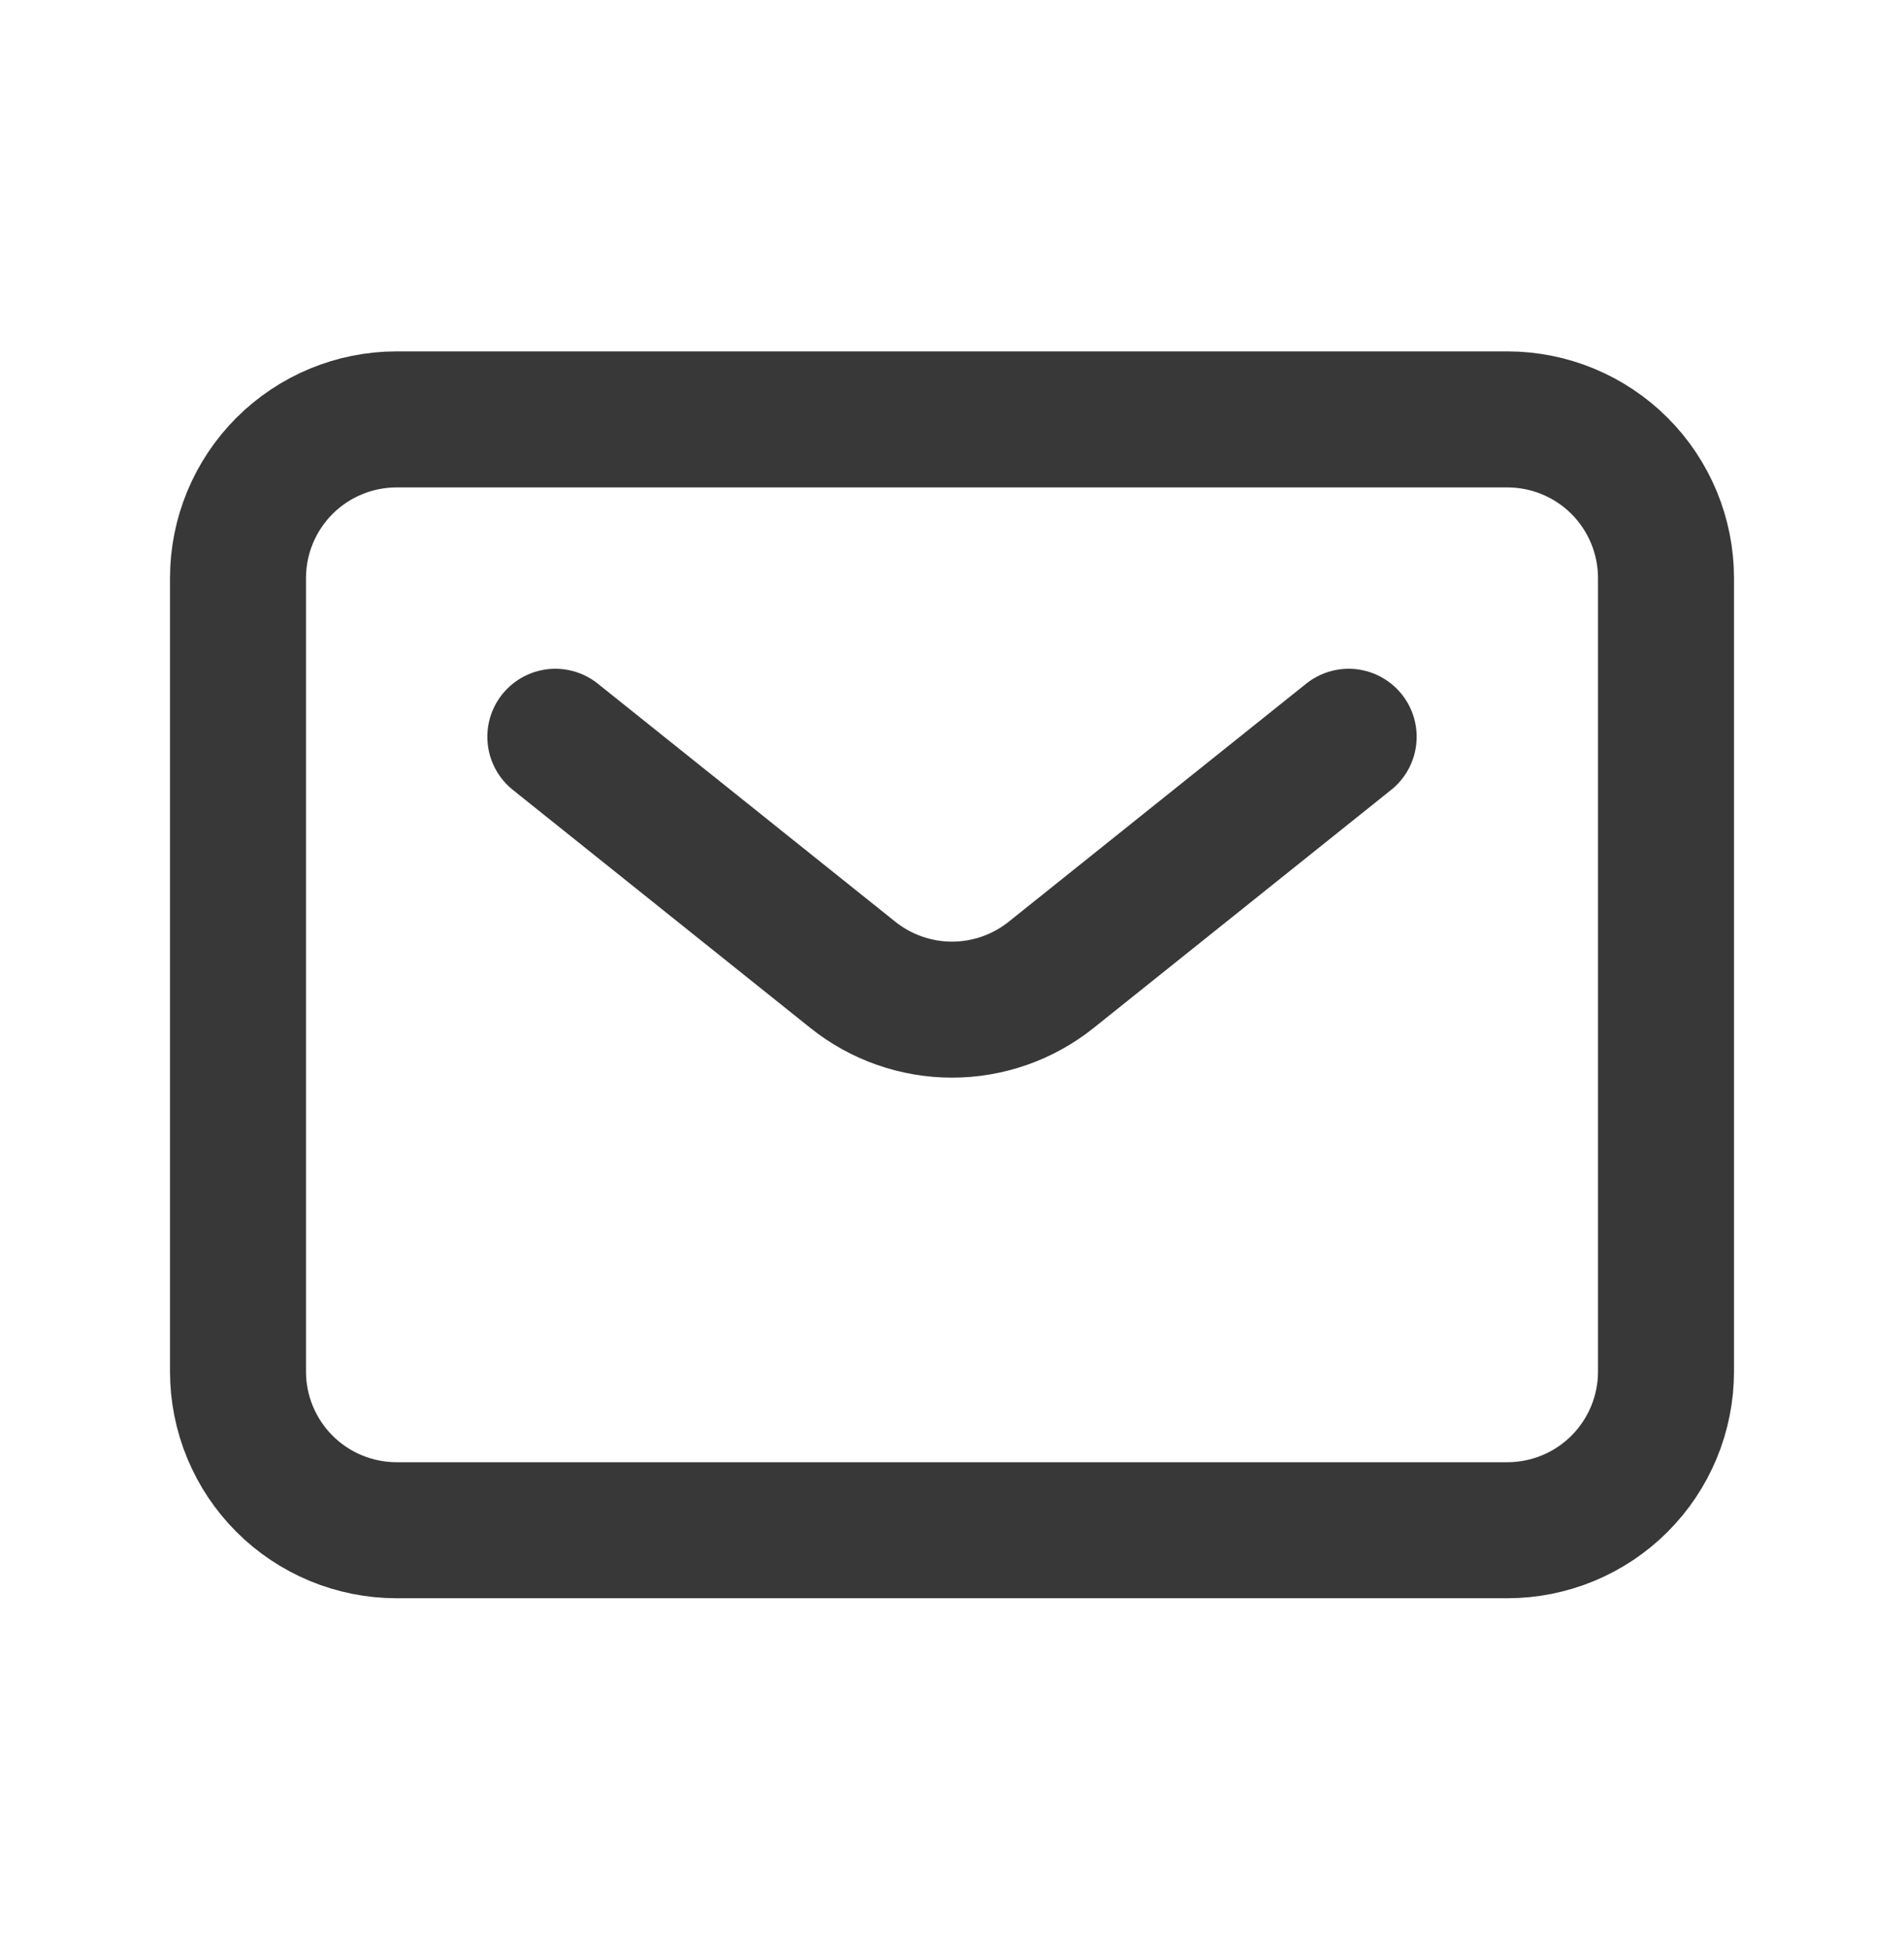 <svg width="42" height="43" viewBox="0 0 42 43" fill="none" xmlns="http://www.w3.org/2000/svg">
<path d="M12.25 16.25L18.812 21.5C19.433 21.997 20.205 22.268 21 22.268C21.795 22.268 22.567 21.997 23.188 21.5L29.75 16.25M36.75 30.25V12.75C36.75 11.822 36.381 10.931 35.725 10.275C35.069 9.619 34.178 9.25 33.25 9.25H8.75C7.822 9.25 6.931 9.619 6.275 10.275C5.619 10.931 5.25 11.822 5.25 12.75V30.25C5.25 31.178 5.619 32.069 6.275 32.725C6.931 33.381 7.822 33.75 8.75 33.75H33.25C34.178 33.75 35.069 33.381 35.725 32.725C36.381 32.069 36.75 31.178 36.75 30.25Z" stroke="#383838" stroke-width="3" stroke-linecap="round" stroke-linejoin="round"/>
</svg>
